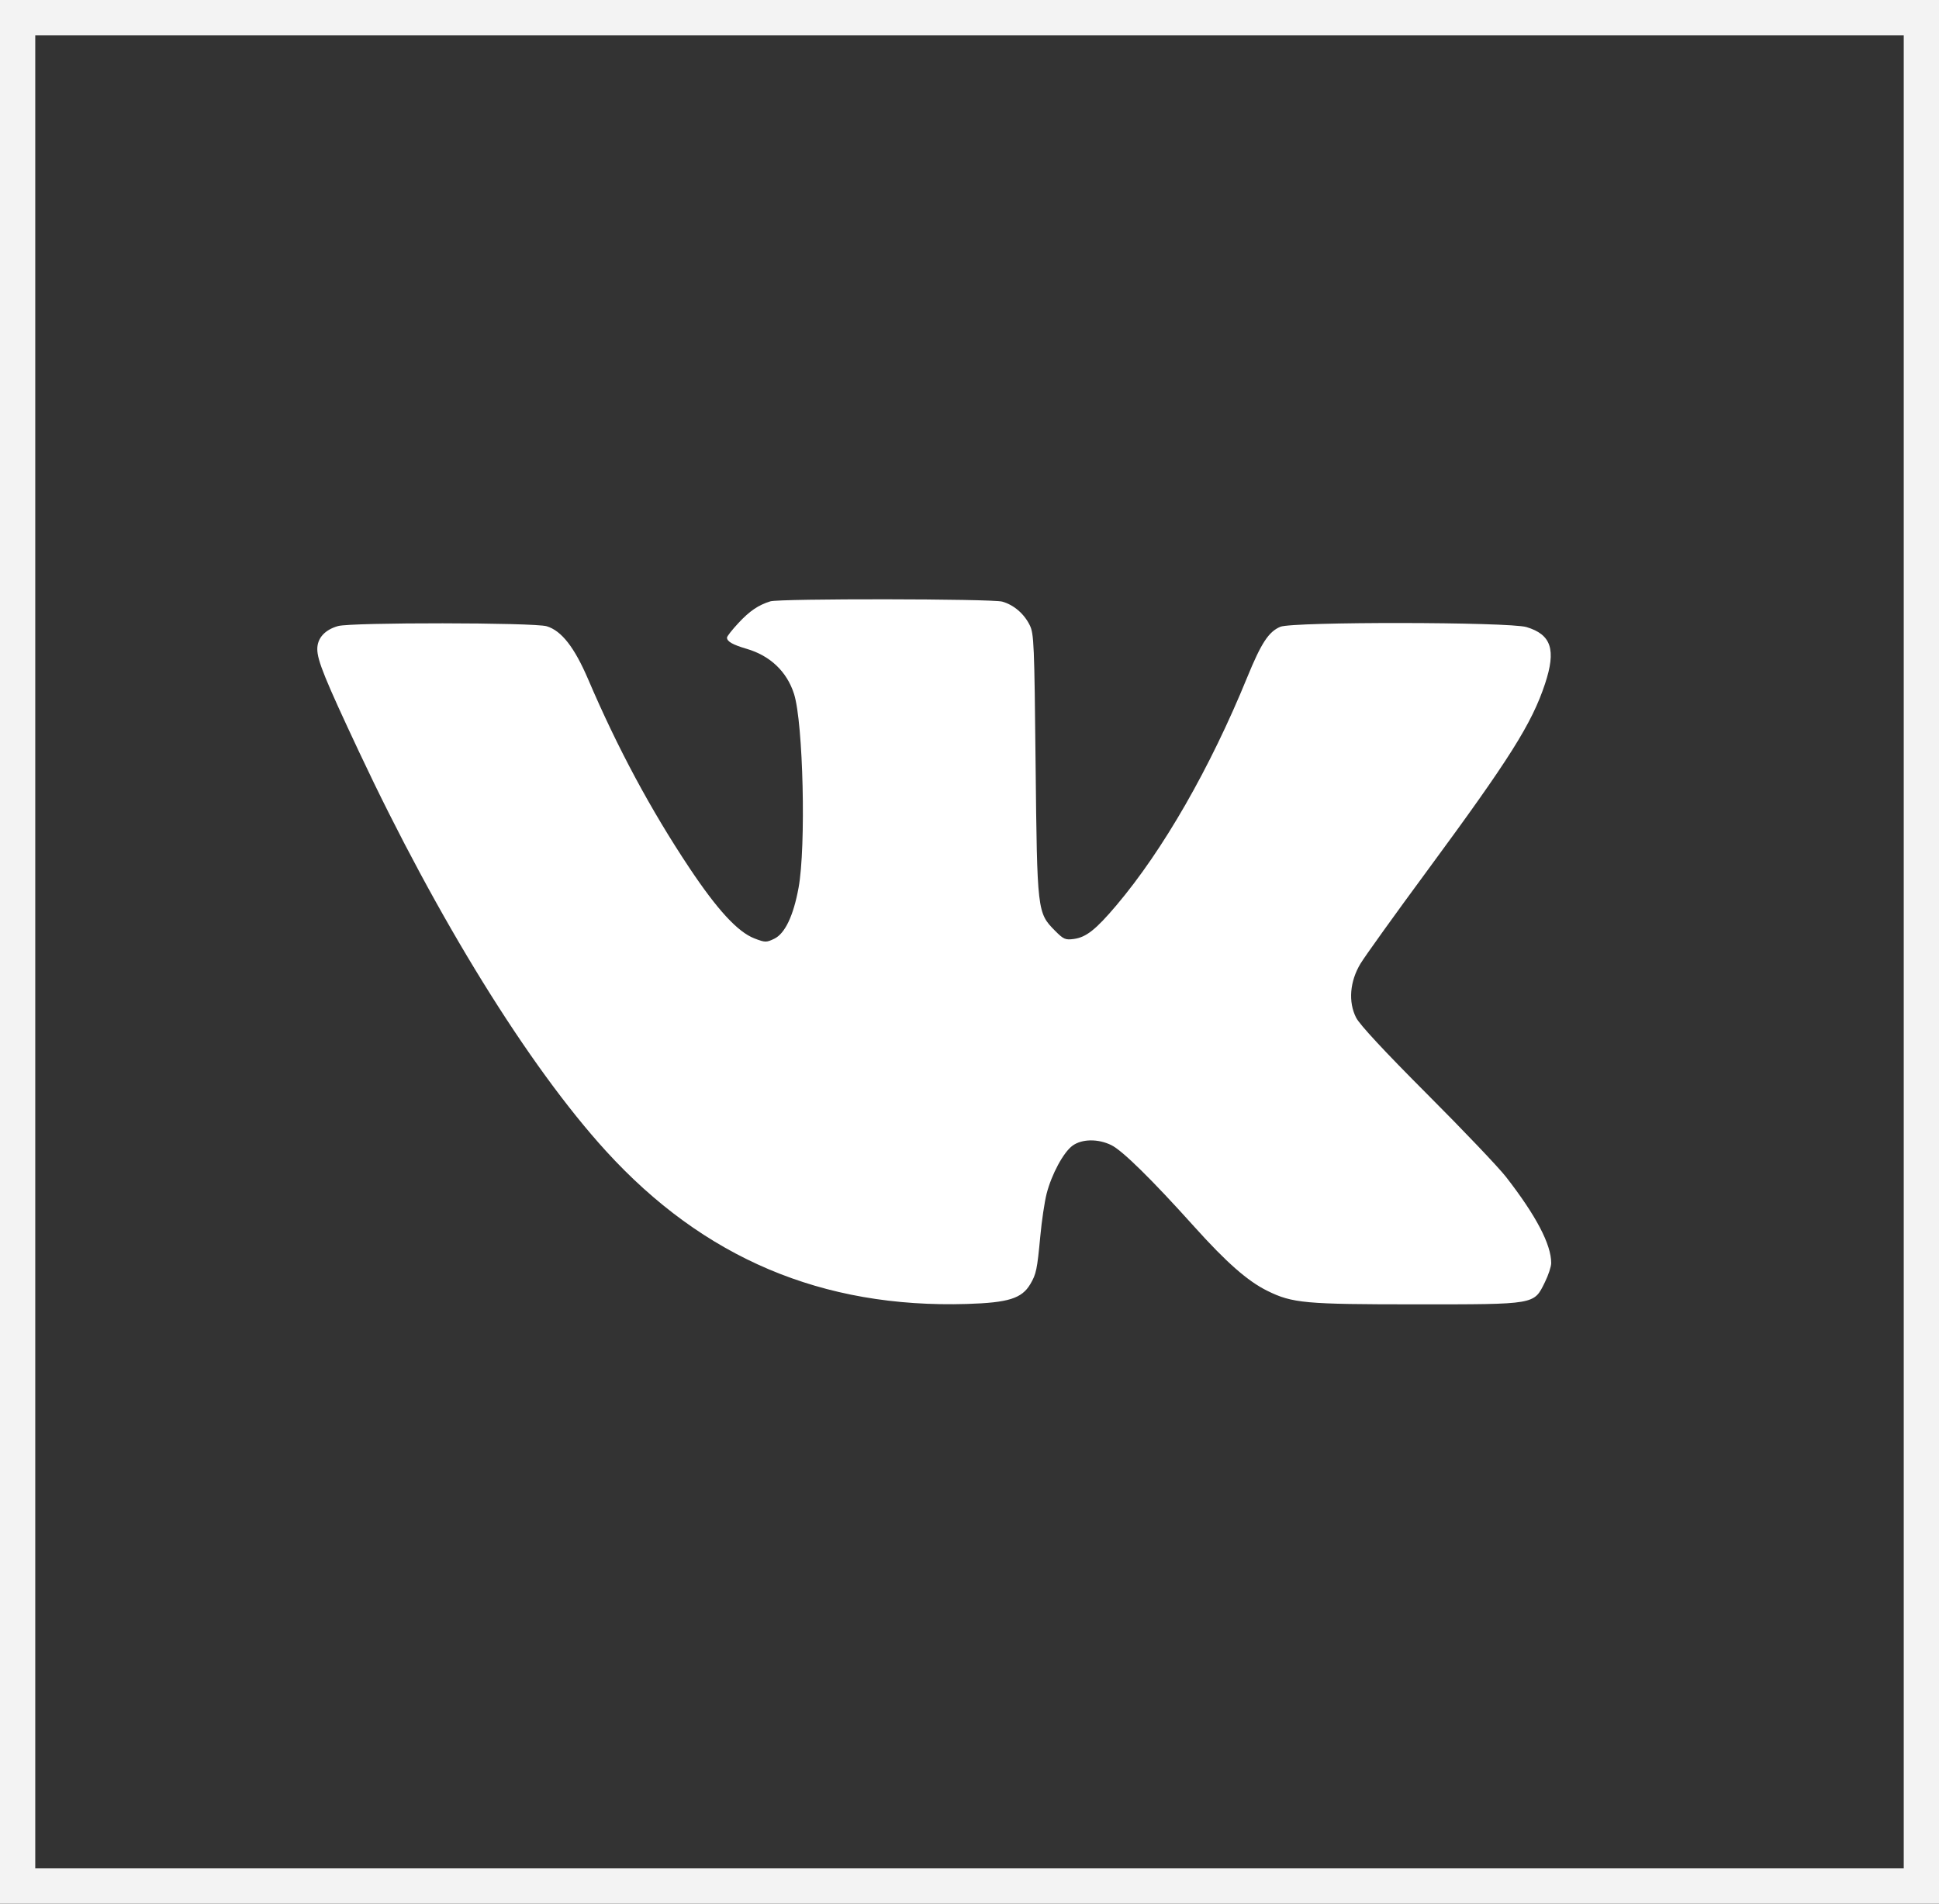 <?xml version="1.0" encoding="UTF-8"?> <svg xmlns="http://www.w3.org/2000/svg" width="55" height="54" viewBox="0 0 55 54" fill="none"><rect x="0" y="0" width="55" height="54" fill="#333333" stroke="none"/><rect x="0.5" y="0.5" width="54" height="53" stroke="#F3F3F3"></rect><path fill-rule="evenodd" clip-rule="evenodd" d="M21.851 17.058C21.511 17.163 21.261 17.333 20.944 17.675C20.766 17.866 20.621 18.051 20.621 18.086C20.621 18.197 20.781 18.288 21.179 18.405C21.847 18.6 22.321 19.052 22.523 19.685C22.784 20.505 22.866 24.021 22.651 25.185C22.505 25.981 22.265 26.483 21.962 26.629C21.737 26.737 21.704 26.737 21.4 26.62C20.926 26.437 20.348 25.81 19.554 24.618C18.459 22.973 17.518 21.223 16.686 19.276C16.295 18.362 15.928 17.892 15.508 17.765C15.151 17.657 9.972 17.652 9.589 17.759C9.215 17.864 9 18.102 9 18.411C9 18.733 9.218 19.269 10.181 21.319C12.41 26.065 14.992 30.24 17.187 32.649C19.957 35.688 23.322 37.114 27.428 36.989C28.602 36.953 28.982 36.834 29.223 36.429C29.393 36.143 29.419 36.016 29.508 35.07C29.548 34.634 29.629 34.091 29.687 33.863C29.829 33.309 30.166 32.684 30.425 32.497C30.692 32.305 31.149 32.299 31.524 32.484C31.838 32.638 32.67 33.456 33.874 34.795C34.794 35.818 35.391 36.341 35.947 36.616C36.66 36.968 37.014 37 40.172 37C43.572 37 43.506 37.011 43.819 36.376C43.919 36.175 44 35.928 44 35.829C44 35.3 43.574 34.487 42.72 33.387C42.511 33.118 41.503 32.059 40.48 31.035C39.272 29.825 38.566 29.065 38.466 28.867C38.24 28.42 38.287 27.839 38.59 27.336C38.713 27.131 39.569 25.939 40.492 24.687C42.824 21.521 43.45 20.528 43.825 19.397C44.145 18.43 44.004 18 43.299 17.788C42.803 17.64 36.667 17.632 36.316 17.78C35.986 17.919 35.775 18.241 35.38 19.207C34.324 21.793 32.99 24.117 31.666 25.682C31.084 26.37 30.808 26.588 30.461 26.635C30.219 26.668 30.167 26.645 29.926 26.402C29.422 25.893 29.419 25.861 29.375 21.686C29.34 18.264 29.328 17.975 29.209 17.735C29.048 17.408 28.756 17.158 28.429 17.066C28.133 16.983 22.119 16.976 21.851 17.058Z" fill="white"></path></svg> 